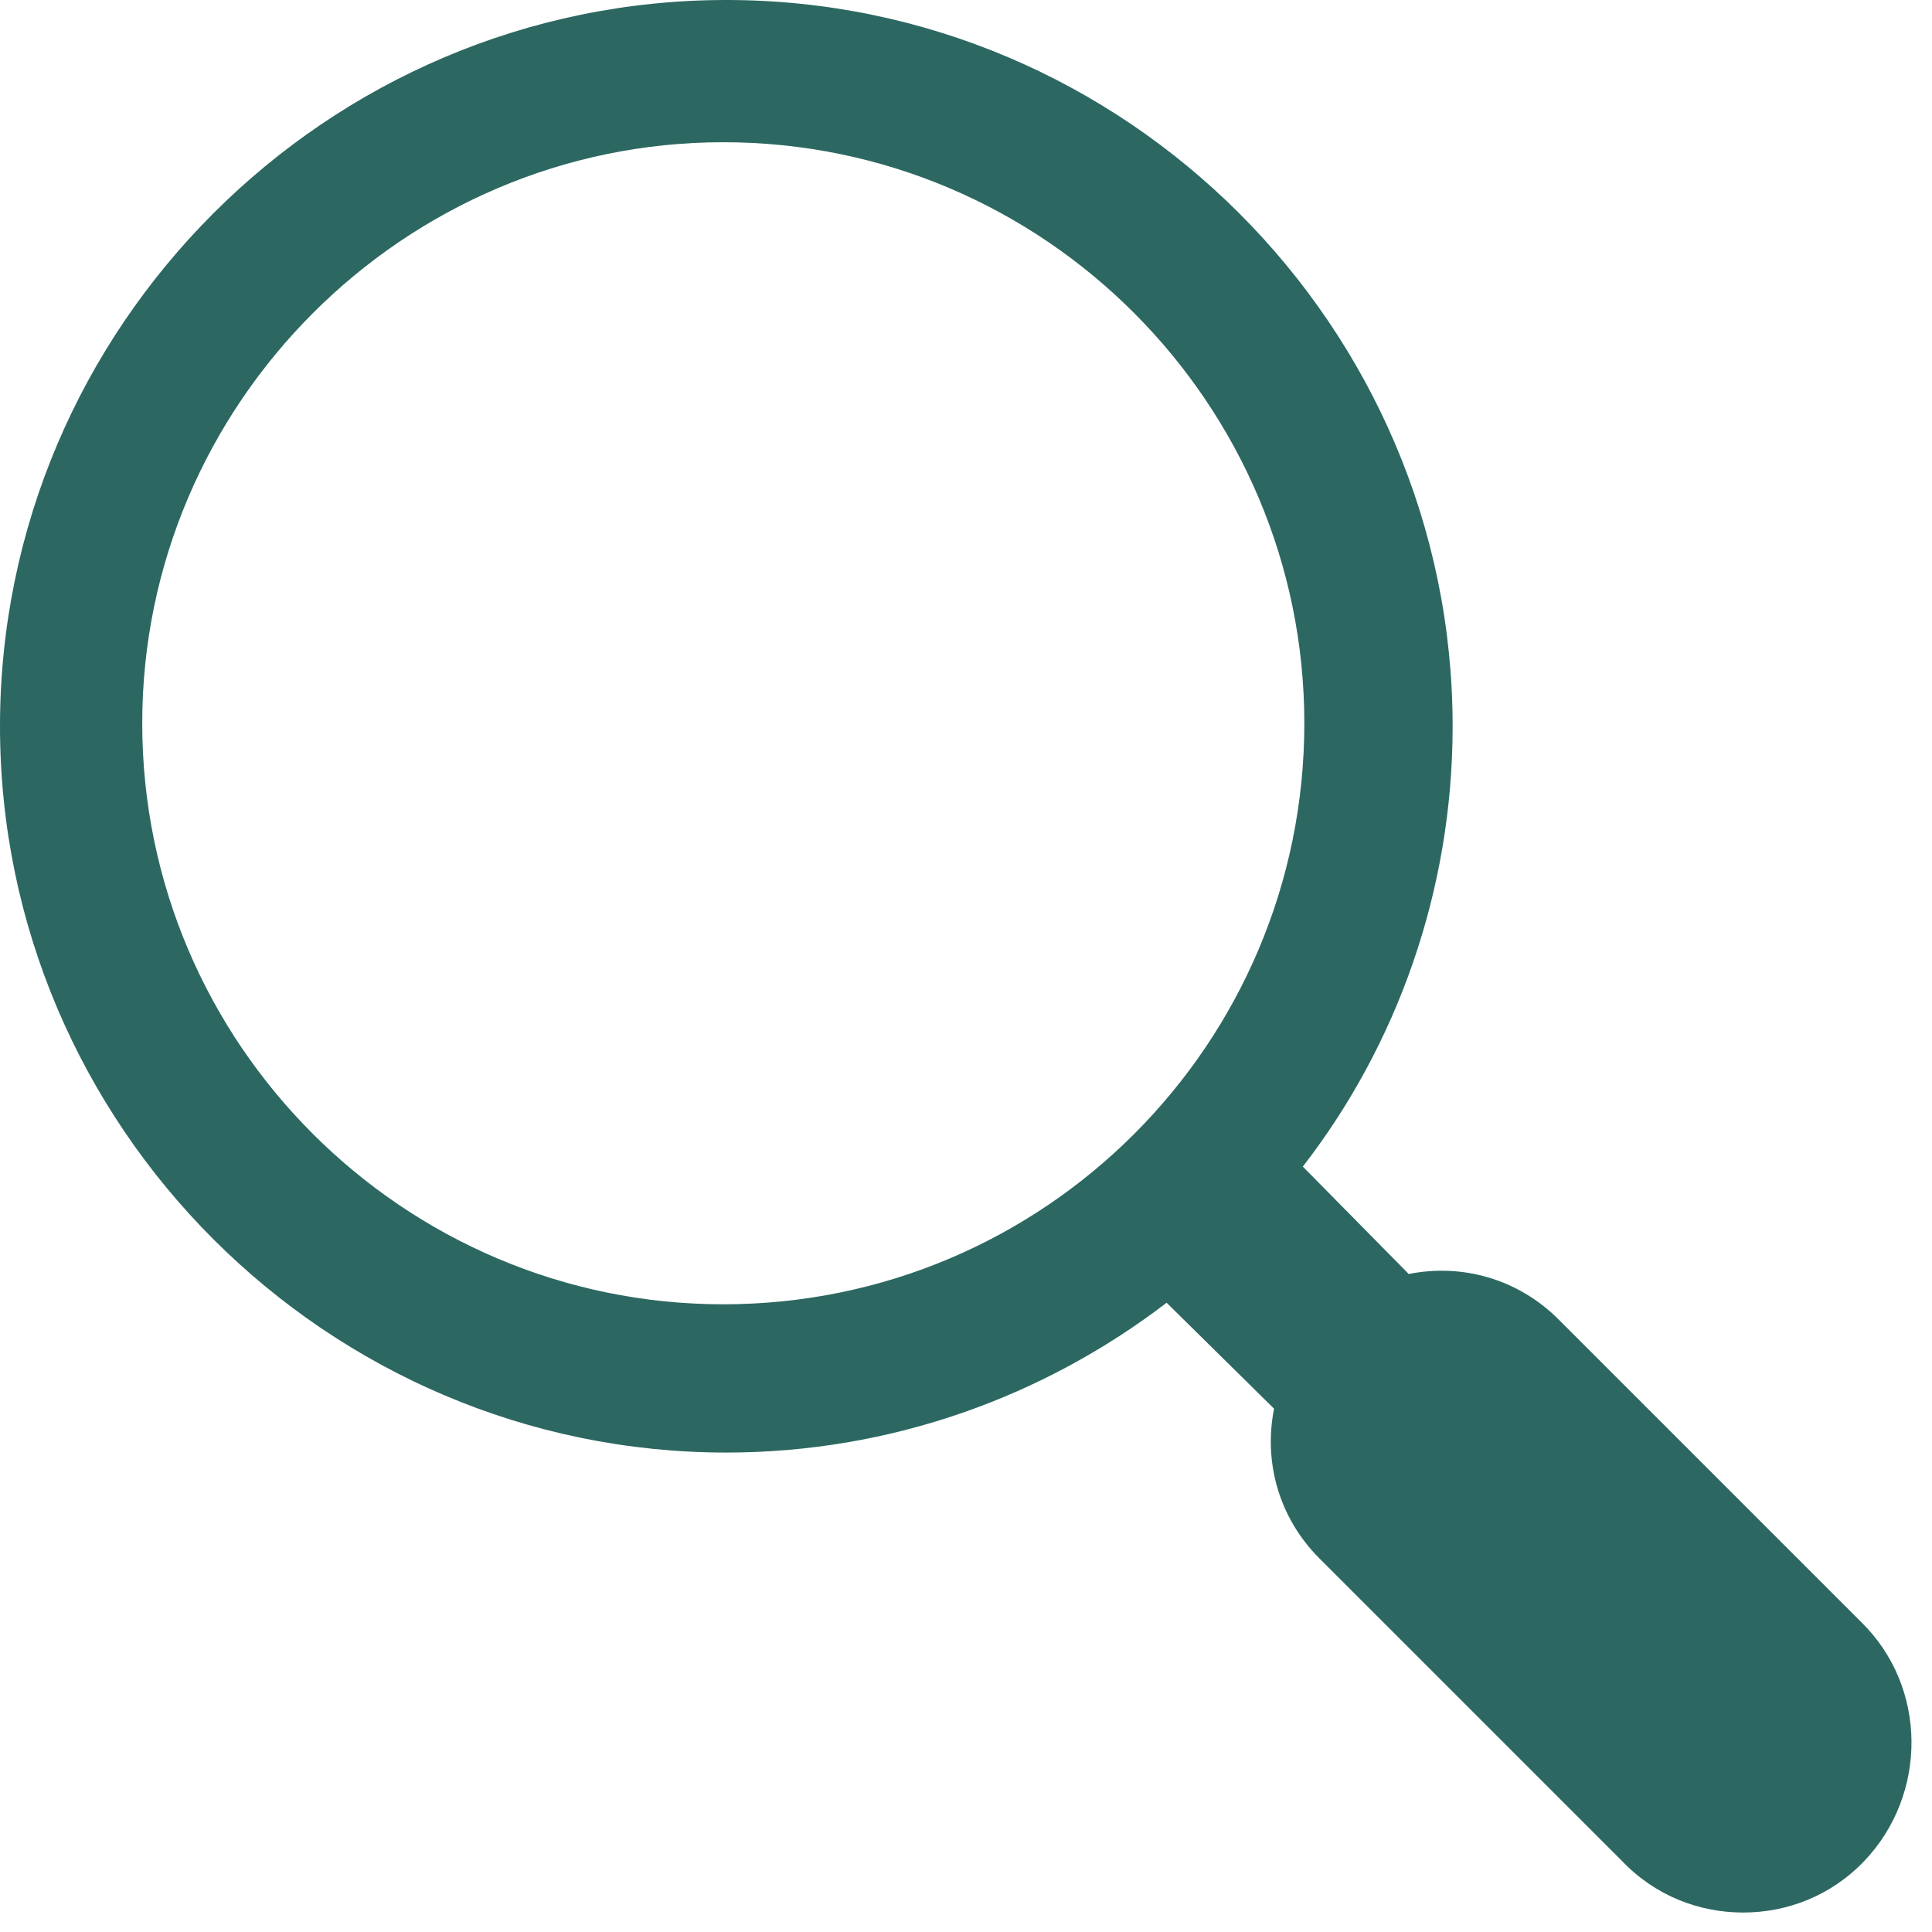 <?xml version="1.0" encoding="UTF-8" standalone="no"?><!DOCTYPE svg PUBLIC "-//W3C//DTD SVG 1.1//EN" "http://www.w3.org/Graphics/SVG/1.1/DTD/svg11.dtd"><svg width="100%" height="100%" viewBox="0 0 50 50" version="1.1" xmlns="http://www.w3.org/2000/svg" xmlns:xlink="http://www.w3.org/1999/xlink" xml:space="preserve" xmlns:serif="http://www.serif.com/" style="fill-rule:evenodd;clip-rule:evenodd;stroke-linejoin:round;stroke-miterlimit:2;"><path d="M48.167,41.978l-7.832,-7.832c-1.058,-1.057 -2.506,-1.449 -3.877,-1.175l-2.741,-2.78c2.428,-3.132 3.877,-7.127 3.877,-11.395c0,-10.338 -8.459,-18.796 -18.797,-18.796c-10.338,0 -18.797,8.458 -18.797,18.796c0,10.338 8.459,18.796 18.797,18.796c4.268,0 8.223,-1.449 11.395,-3.877l2.781,2.742c-0.274,1.37 0.117,2.819 1.175,3.876l7.832,7.832c0.861,0.901 1.997,1.331 3.132,1.331c1.136,0 2.272,-0.43 3.133,-1.331c1.645,-1.723 1.645,-4.503 -0.078,-6.187Zm-29.449,-8.223c-8.262,0 -15.037,-6.736 -15.037,-15.037c0,-8.263 6.775,-15.037 15.037,-15.037c8.302,0 15.038,6.774 15.038,15.037c0,8.301 -6.736,15.037 -15.038,15.037Z" style="fill:#2c6861;fill-rule:nonzero;"/></svg>